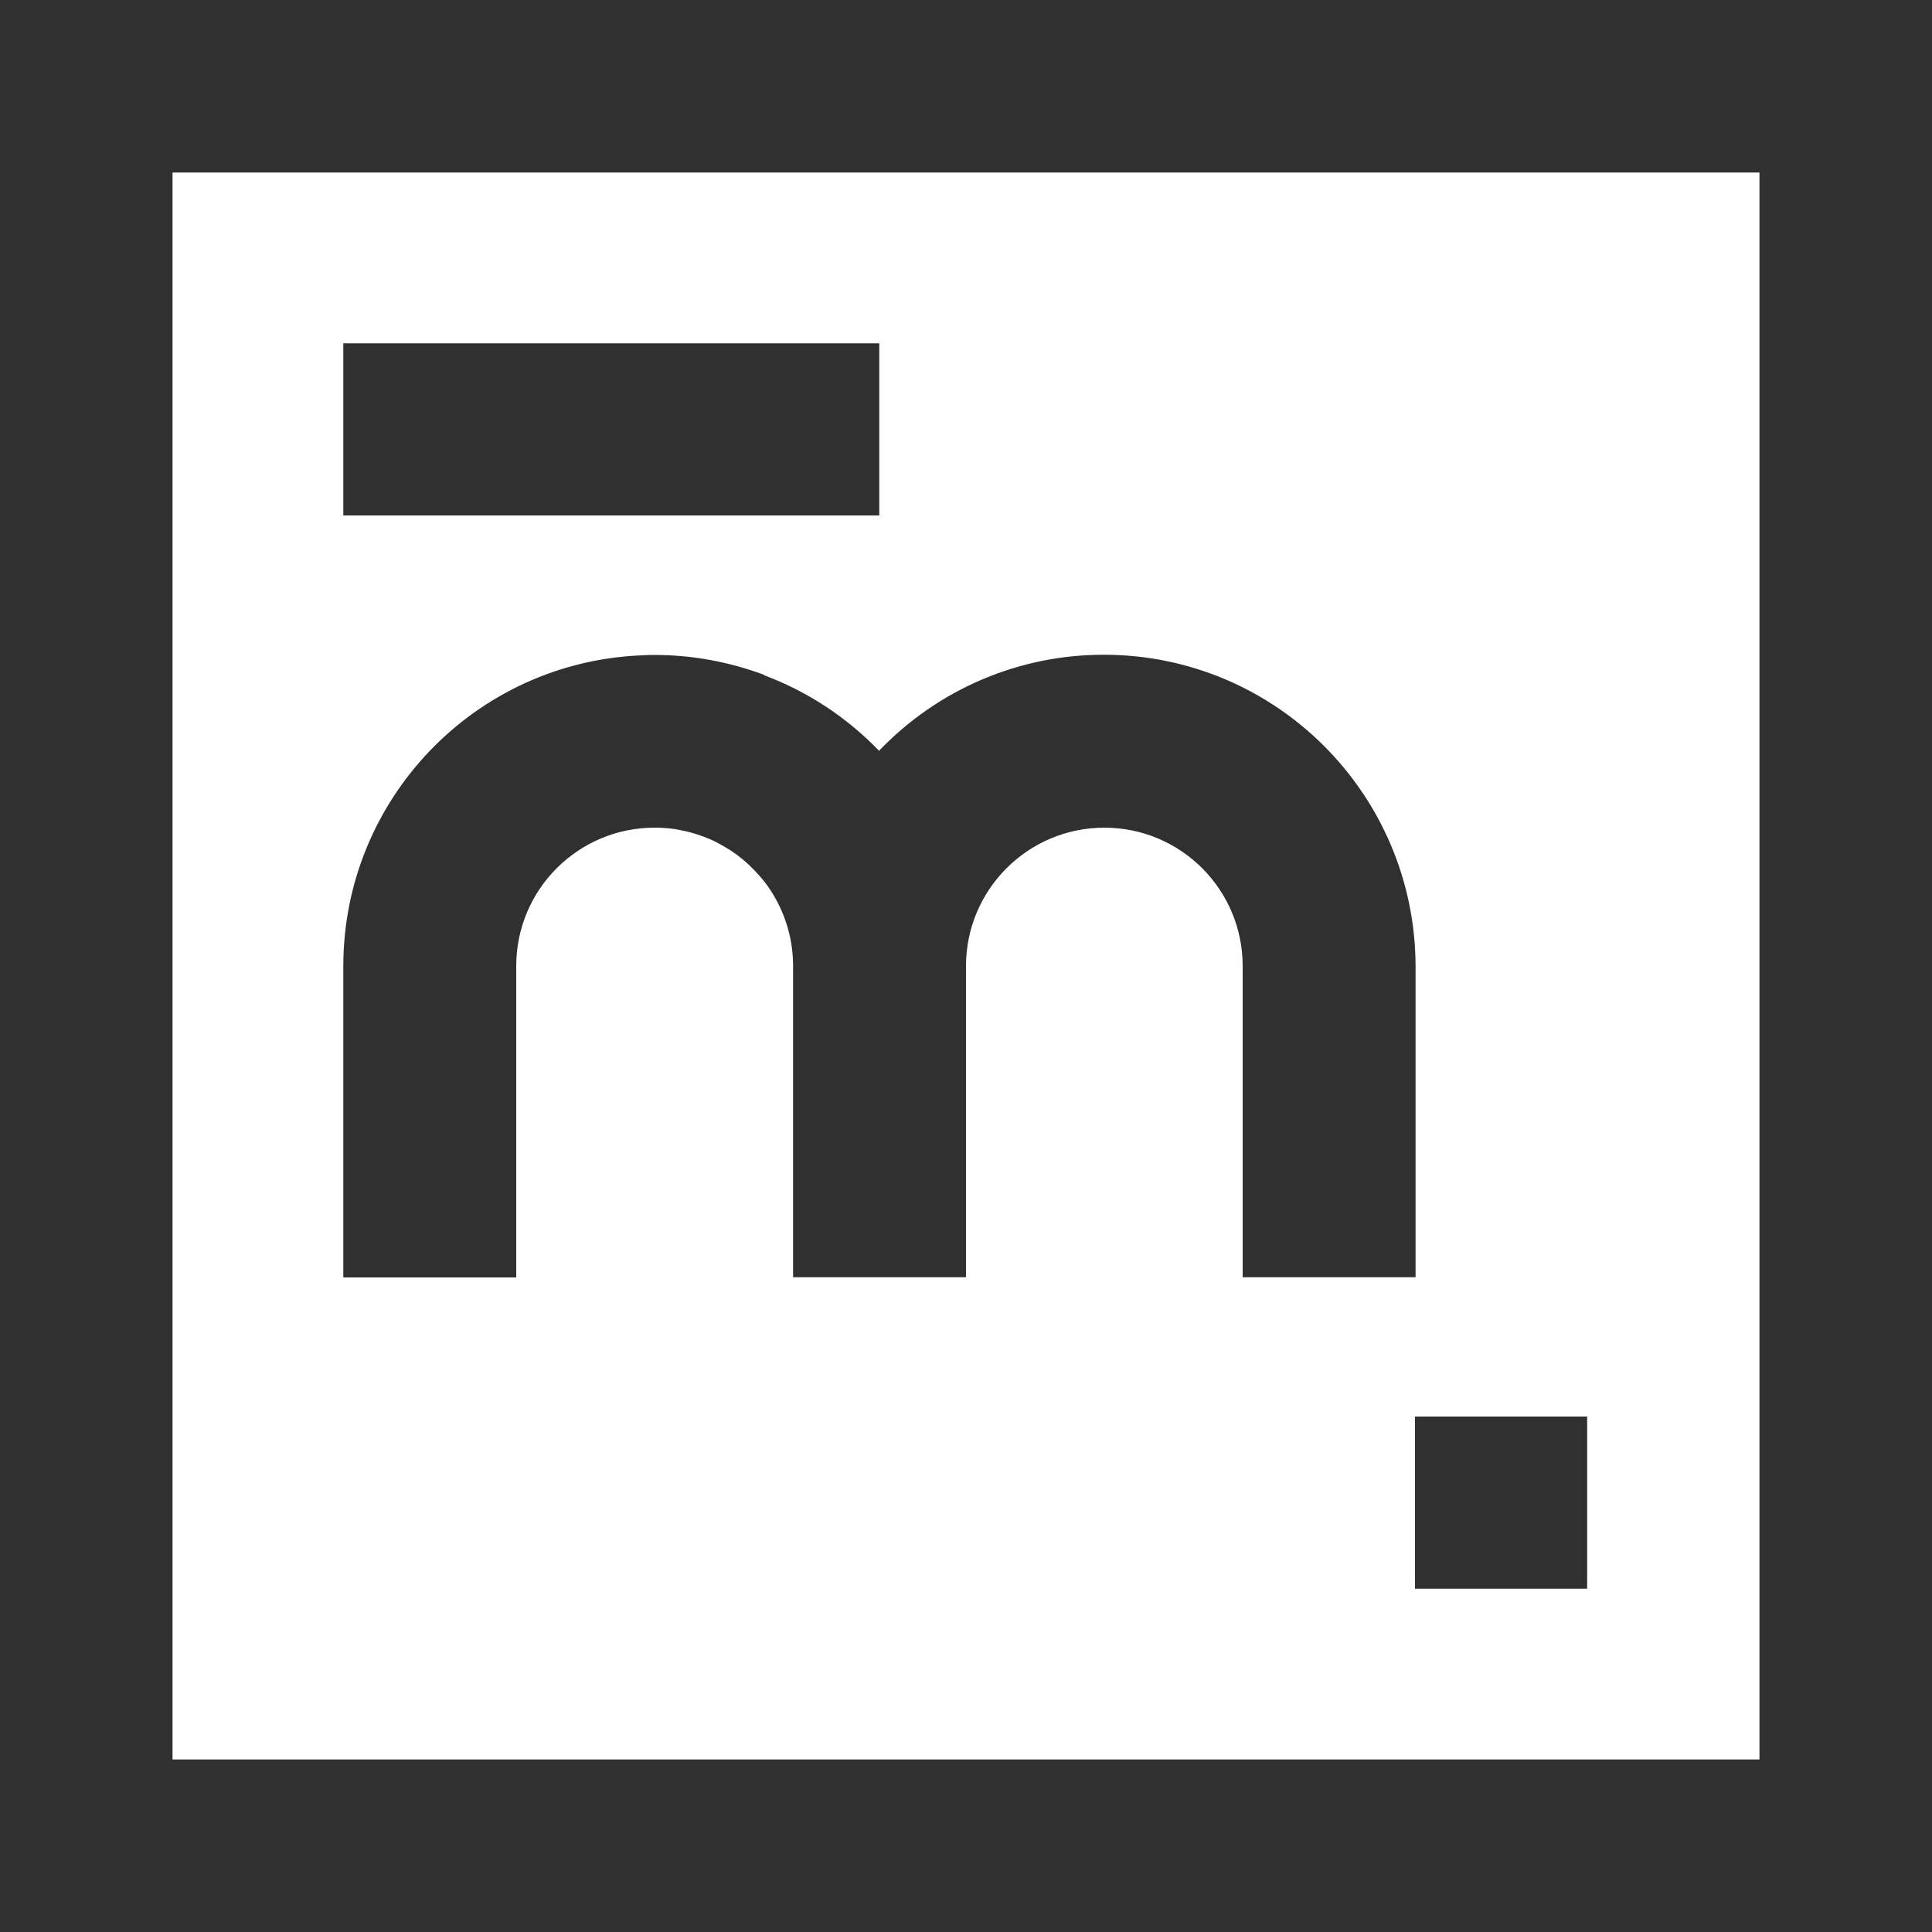 <?xml version="1.0" encoding="utf-8"?>
<!-- Generator: Adobe Illustrator 24.3.0, SVG Export Plug-In . SVG Version: 6.00 Build 0)  -->
<svg version="1.1" id="Calque_1" xmlns="http://www.w3.org/2000/svg" xmlns:xlink="http://www.w3.org/1999/xlink" x="0px" y="0px"
	 viewBox="0 0 1000 1000" style="enable-background:new 0 0 1000 1000;" xml:space="preserve">
<style type="text/css">
	.st0{fill:#FFFFFF;}
	.st1{fill:#303030;}
</style>
<rect class="st0" width="1000" height="1000"/>
<path class="st1" d="M571.4,338.9c-43.9-0.1-86,17.9-116.4,49.7c-16.7-17.3-37-30.7-59.5-39.1v-0.2c-18.2-6.8-37.4-10.3-56.8-10.3
	h-0.9c-1.9,0-3.8,0.1-5.7,0.2c-86.3,3.5-154.4,74.5-154.4,160.9v161.1h89.5V500c0-39.5,32-71.6,71.6-71.6h0c1.4,0,2.7,0,4,0.1
	c0.4,0,0.9,0.1,1.3,0.1c0.9,0.1,1.8,0.1,2.7,0.2l1.5,0.2c0.8,0.1,1.7,0.2,2.5,0.4l1.4,0.3c0.9,0.2,1.7,0.3,2.5,0.5l1.3,0.3
	c1,0.2,1.9,0.5,2.9,0.8l0.8,0.2c2.5,0.8,5,1.7,7.4,2.7l0.7,0.3c1,0.4,1.9,0.9,2.9,1.4l0.8,0.4c0.9,0.5,1.8,1,2.7,1.5l0.7,0.4
	c0.9,0.6,1.9,1.1,2.8,1.7l0.5,0.3c4.4,2.9,8.5,6.3,12.1,10.1c0.1,0.1,0.1,0.1,0.2,0.2c0.8,0.9,1.7,1.8,2.5,2.7l0.2,0.2
	c0.8,1,1.7,2,2.5,3l0,0c9.6,12.5,14.8,27.8,14.8,43.6v161.1h89.5V500c0-39.5,32.1-71.6,71.6-71.6c39.5,0,71.6,32,71.6,71.6v161.1
	h89.5V500C732.4,411,660.3,338.9,571.4,338.9L571.4,338.9z"/>
<rect x="177.7" y="177.7" class="st1" width="277.4" height="89.1"/>
<rect x="732.4" y="733.2" class="st1" width="89.1" height="89.1"/>
<path class="st1" d="M910.7,89.3v821.4H89.3V89.3H910.7 M1000,0H0v1000h1000V0z"/>
</svg>
